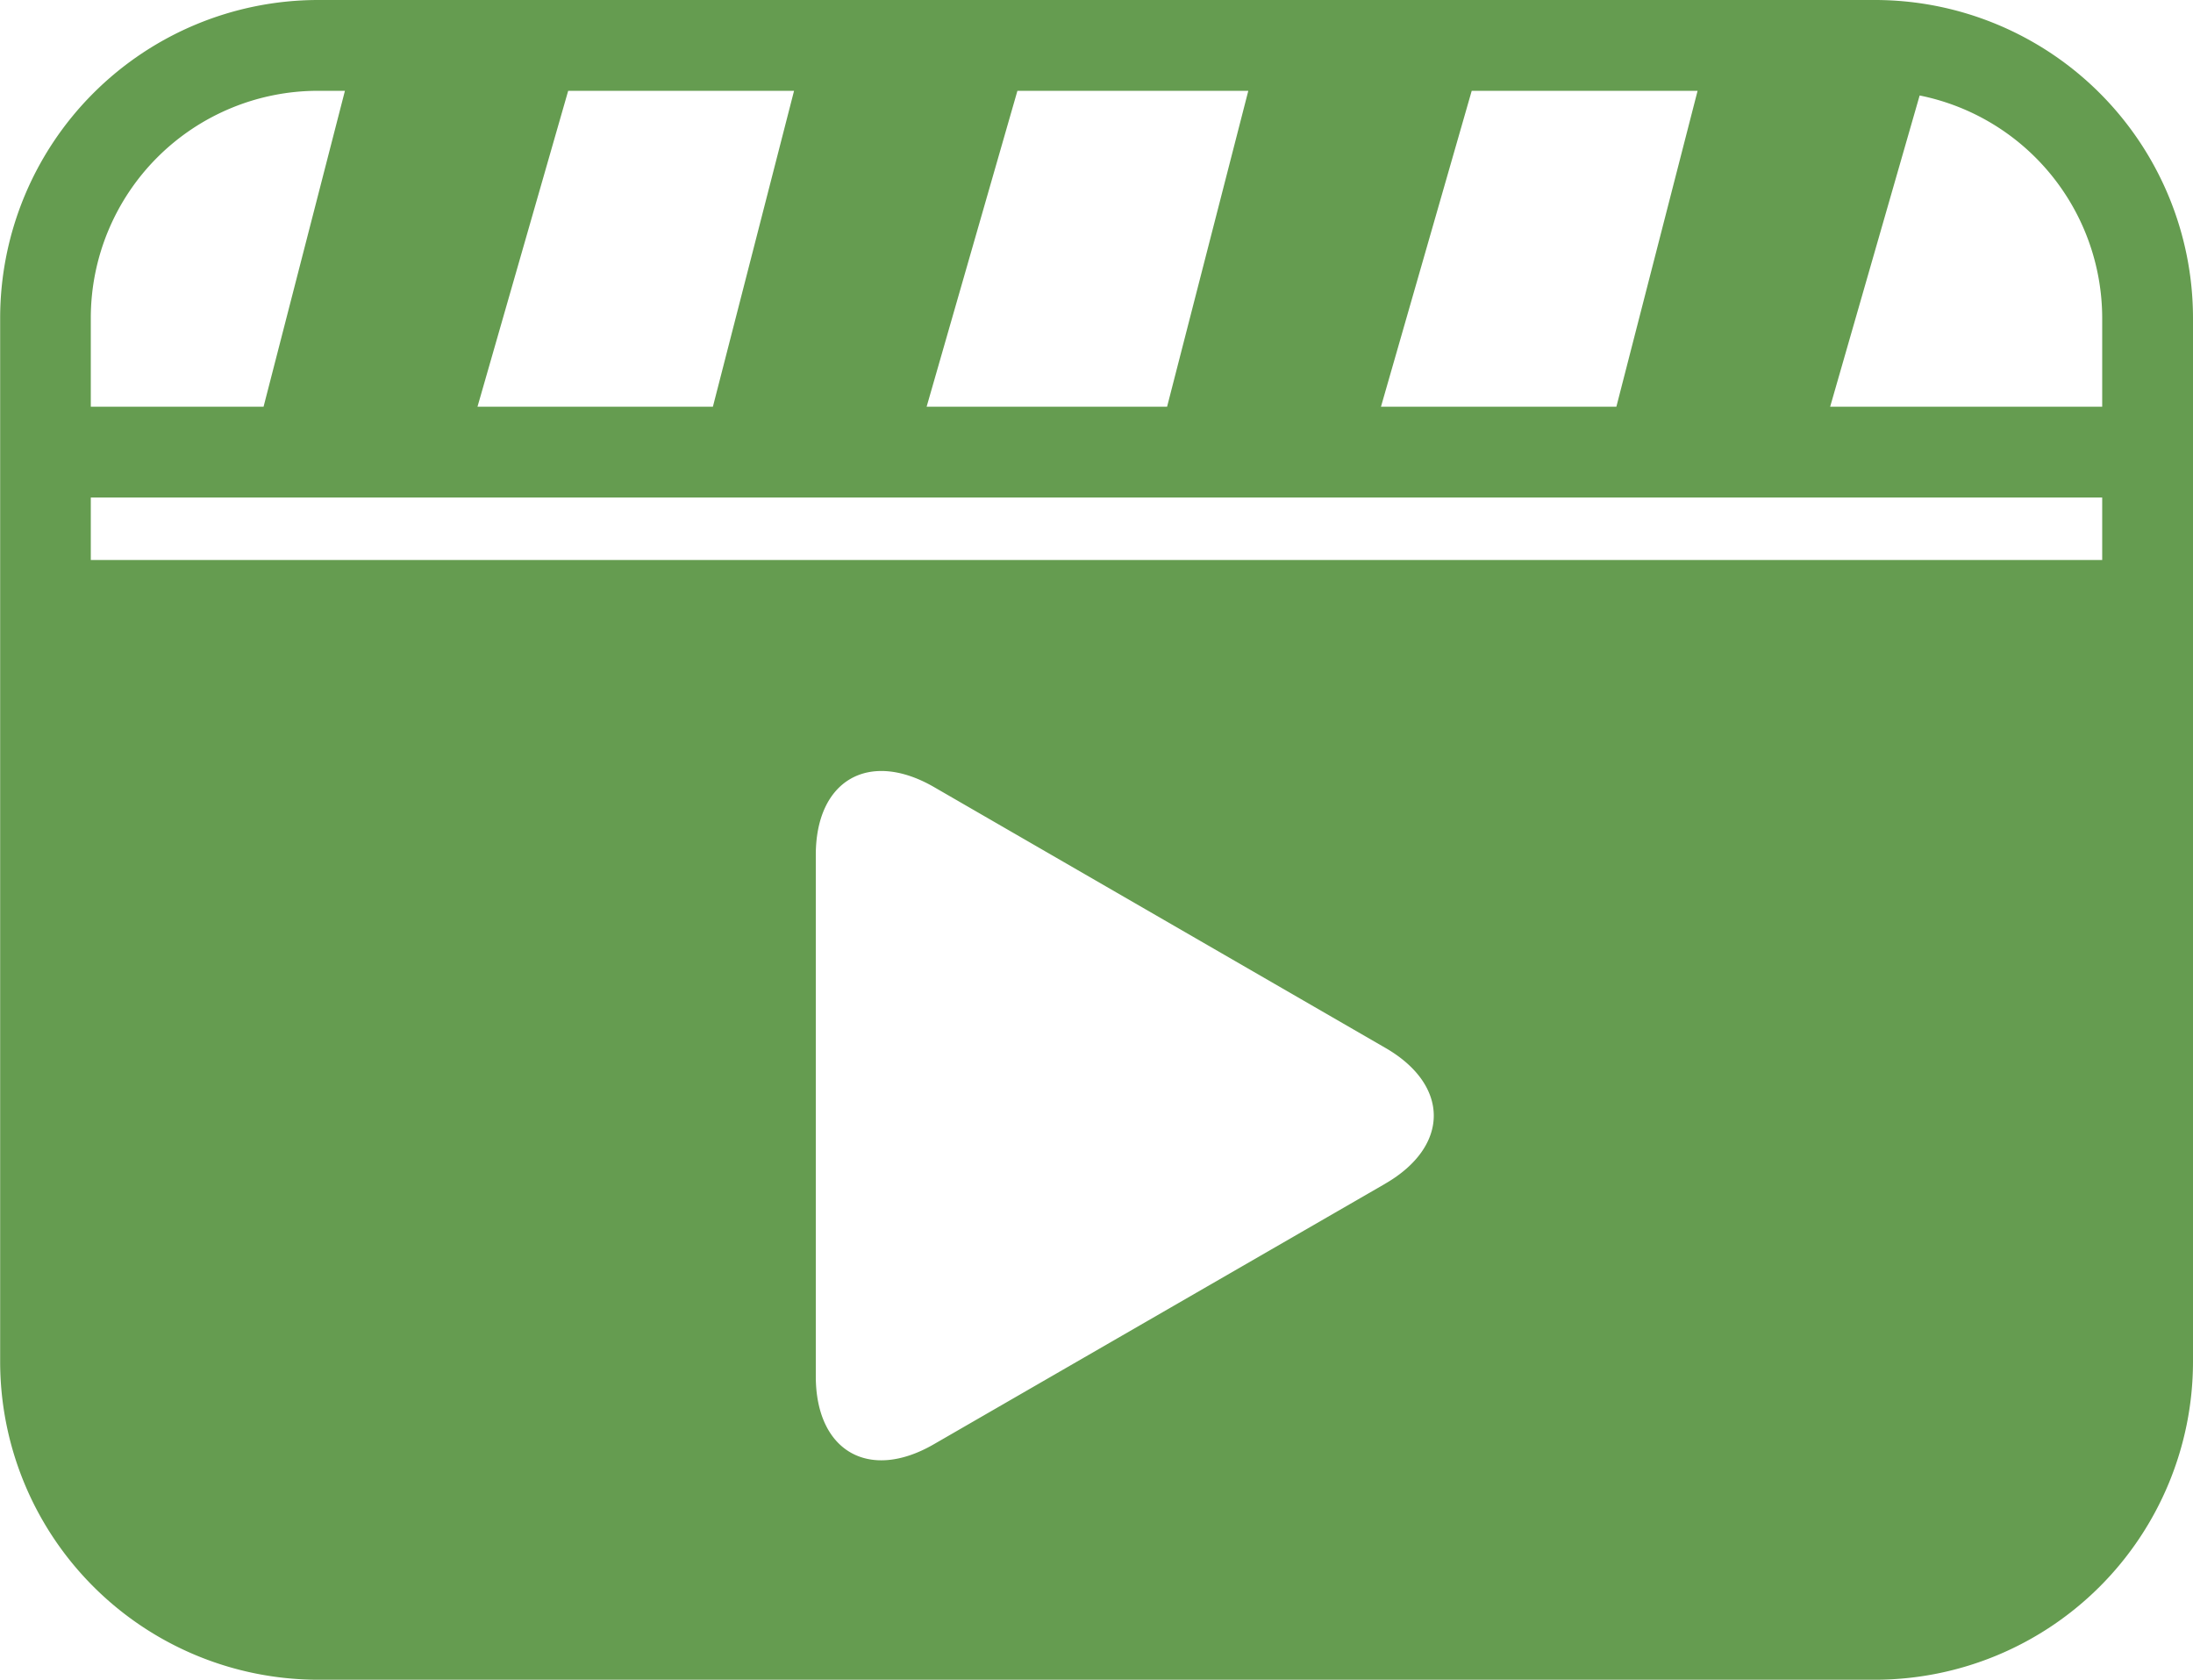 <svg xmlns="http://www.w3.org/2000/svg" width="43.691" height="33.465" viewBox="0 0 43.691 33.465"><path d="M39.457,8.628H8.428A6.339,6.339,0,0,0,2.1,14.959v20.8a6.339,6.339,0,0,0,6.331,6.331H39.457a6.339,6.339,0,0,0,6.331-6.331v-20.8A6.339,6.339,0,0,0,39.457,8.628Zm-8.039,1.809h4.5L34.3,16.73h-4.69Zm-9.051,0h4.6L25.349,16.73H20.558Zm-8.95,0h4.5L16.3,16.73h-4.69ZM3.906,14.959a4.527,4.527,0,0,1,4.522-4.522h.541L7.348,16.73H3.906Zm25.788,17.25L20.7,37.4c-1.293.747-2.35.136-2.35-1.356V25.661c0-1.492,1.057-2.1,2.35-1.357L29.693,29.5C30.985,30.242,30.985,31.463,29.693,32.209ZM43.979,19.784H3.906V18.539H43.979Zm0-3.054h-5.42l1.783-6.2a4.53,4.53,0,0,1,3.637,4.434Z" transform="translate(-2.097 -8.628)" fill="#659c50"/></svg>